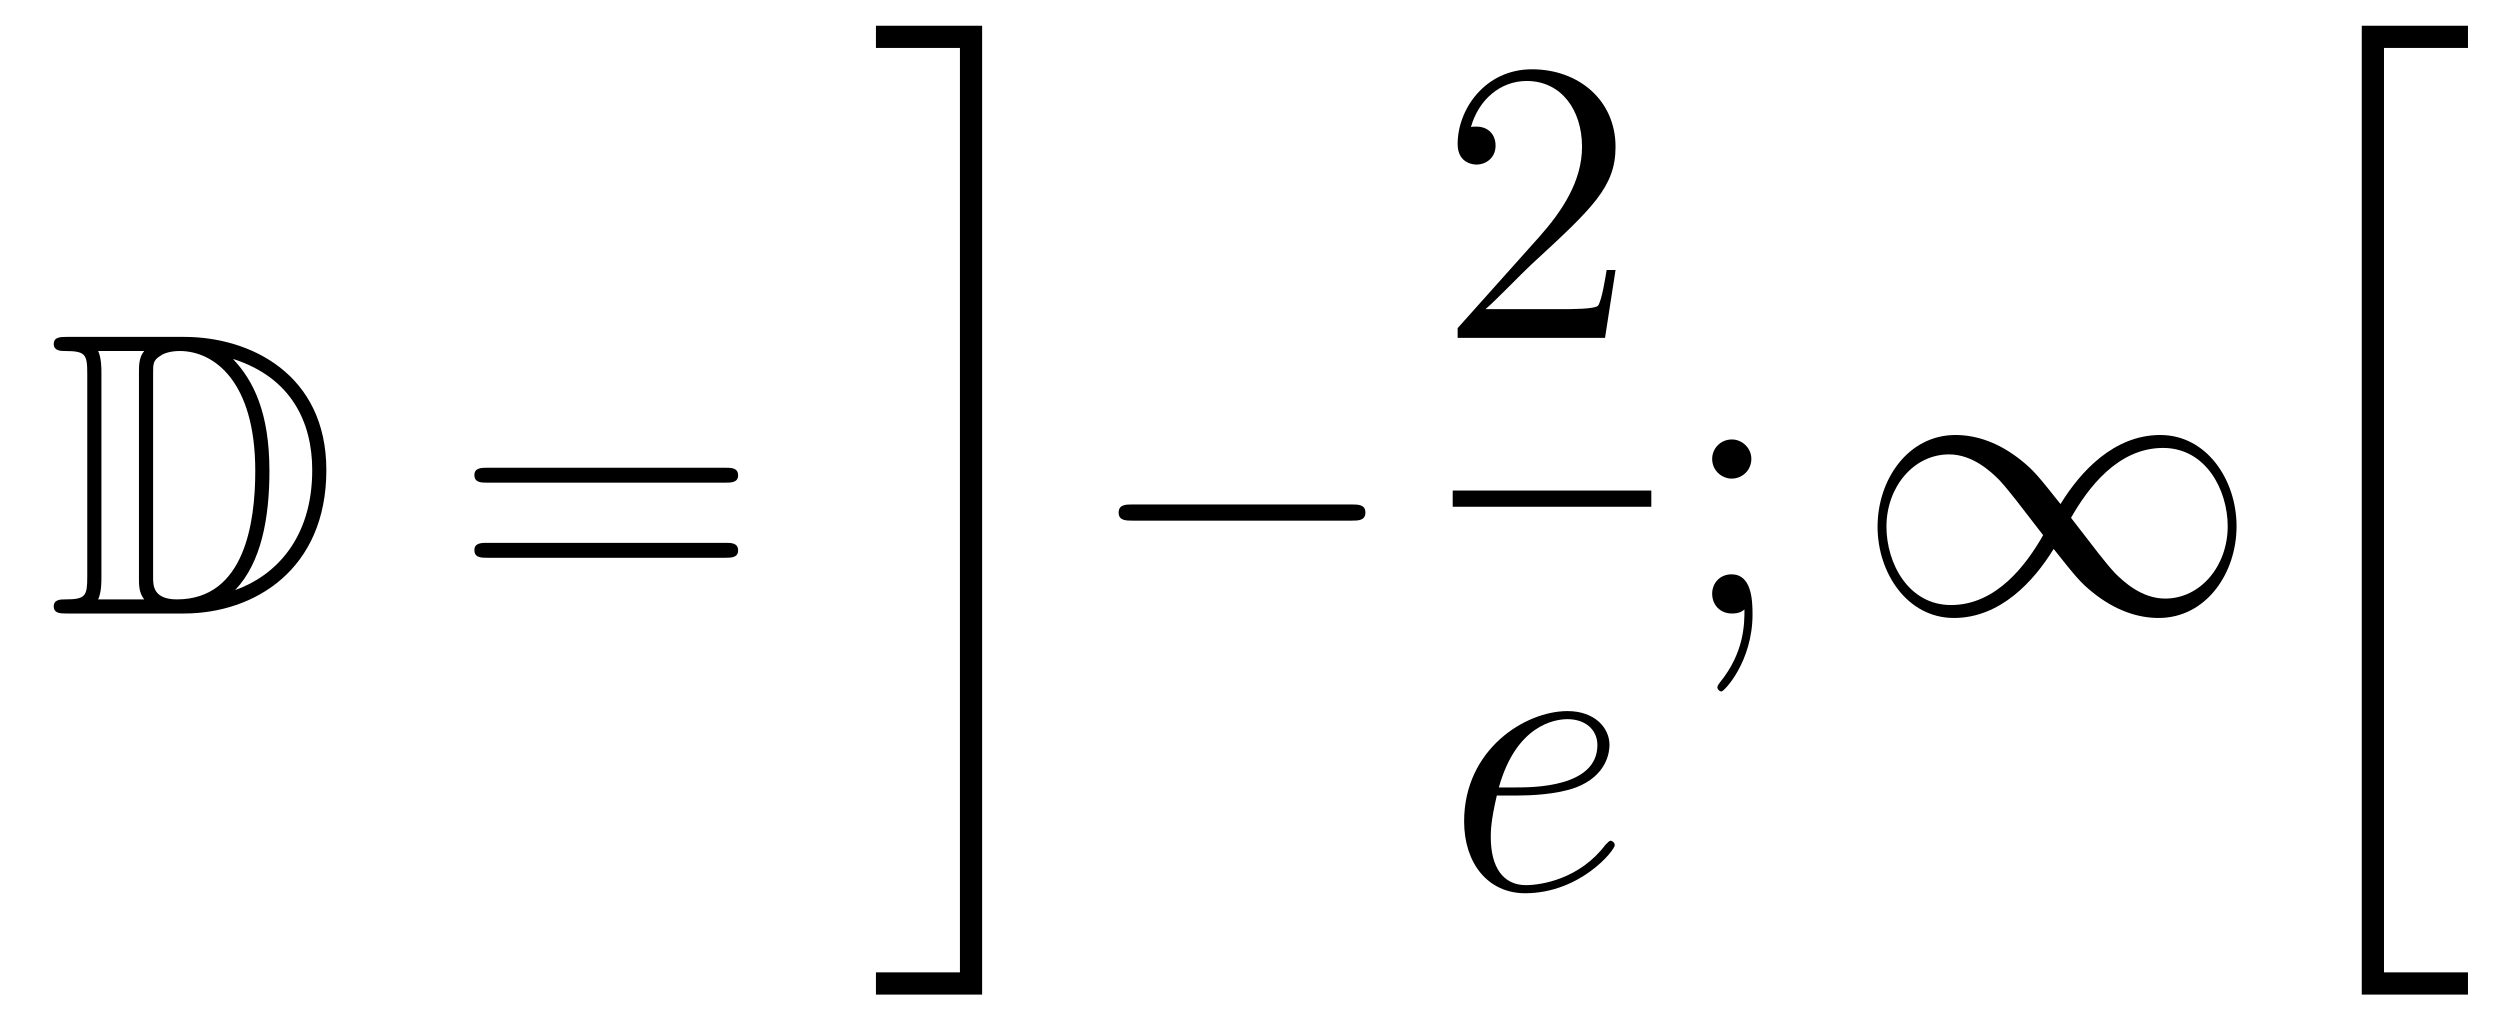 <?xml version='1.0'?>
<!-- This file was generated by dvisvgm 1.14.1 -->
<svg height='30pt' version='1.1' viewBox='0 -30 74 30' width='74pt' xmlns='http://www.w3.org/2000/svg' xmlns:xlink='http://www.w3.org/1999/xlink'>
<g id='page1'>
<g transform='matrix(1 0 0 1 -127 637)'>
<path d='M128.998 -657.028C128.783 -657.028 128.591 -657.028 128.591 -656.813C128.591 -656.61 128.818 -656.61 128.914 -656.61C129.536 -656.61 129.583 -656.514 129.583 -655.929V-649.94C129.583 -649.354 129.536 -649.258 128.926 -649.258C128.807 -649.258 128.591 -649.258 128.591 -649.055C128.591 -648.84 128.783 -648.84 128.998 -648.84H132.441C134.532 -648.84 136.66 -650.143 136.66 -653.084C136.66 -655.941 134.389 -657.028 132.453 -657.028H128.998ZM133.911 -656.371C135.62 -655.821 136.242 -654.506 136.242 -653.084C136.242 -651.052 135.142 -649.952 133.959 -649.533C134.736 -650.346 134.975 -651.673 134.975 -653.06C134.975 -654.781 134.508 -655.726 133.899 -656.371H133.911ZM129.906 -649.258C130.002 -649.473 130.002 -649.76 130.002 -649.916V-655.953C130.002 -656.108 130.002 -656.395 129.906 -656.61H131.269C131.113 -656.431 131.113 -656.168 131.113 -656.001V-649.868C131.113 -649.689 131.113 -649.45 131.269 -649.258H129.906ZM131.532 -655.965C131.532 -656.227 131.532 -656.335 131.747 -656.467C131.855 -656.55 132.07 -656.61 132.321 -656.61C133.325 -656.61 134.556 -655.726 134.556 -653.06C134.556 -651.542 134.246 -649.258 132.237 -649.258C131.532 -649.258 131.532 -649.677 131.532 -649.904V-655.965Z' fill-rule='evenodd'/>
<path d='M148.466 -652.713C148.633 -652.713 148.848 -652.713 148.848 -652.928C148.848 -653.155 148.645 -653.155 148.466 -653.155H141.425C141.257 -653.155 141.042 -653.155 141.042 -652.94C141.042 -652.713 141.246 -652.713 141.425 -652.713H148.466ZM148.466 -650.49C148.633 -650.49 148.848 -650.49 148.848 -650.705C148.848 -650.932 148.645 -650.932 148.466 -650.932H141.425C141.257 -650.932 141.042 -650.932 141.042 -650.717C141.042 -650.49 141.246 -650.49 141.425 -650.49H148.466Z' fill-rule='evenodd'/>
<path d='M155.414 -638.218H152.928V-637.56H156.071V-666.238H152.928V-665.581H155.414V-638.218Z' fill-rule='evenodd'/>
<path d='M166.998 -651.589C167.201 -651.589 167.416 -651.589 167.416 -651.828C167.416 -652.068 167.201 -652.068 166.998 -652.068H160.531C160.328 -652.068 160.112 -652.068 160.112 -651.828C160.112 -651.589 160.328 -651.589 160.531 -651.589H166.998Z' fill-rule='evenodd'/>
<path d='M174.82 -659.008H174.557C174.521 -658.805 174.425 -658.147 174.306 -657.956C174.222 -657.849 173.541 -657.849 173.182 -657.849H170.971C171.293 -658.124 172.023 -658.889 172.333 -659.176C174.15 -660.849 174.82 -661.471 174.82 -662.654C174.82 -664.029 173.732 -664.949 172.345 -664.949C170.959 -664.949 170.146 -663.766 170.146 -662.738C170.146 -662.128 170.672 -662.128 170.708 -662.128C170.959 -662.128 171.269 -662.307 171.269 -662.69C171.269 -663.025 171.042 -663.252 170.708 -663.252C170.6 -663.252 170.576 -663.252 170.54 -663.24C170.768 -664.053 171.413 -664.603 172.19 -664.603C173.206 -664.603 173.828 -663.754 173.828 -662.654C173.828 -661.638 173.242 -660.753 172.561 -659.988L170.146 -657.287V-657H174.509L174.82 -659.008Z' fill-rule='evenodd'/>
<path d='M170 -652H175.879V-652.48H170'/>
<path d='M171.94 -643.453C172.263 -643.453 173.075 -643.477 173.649 -643.692C174.558 -644.039 174.641 -644.733 174.641 -644.947C174.641 -645.473 174.187 -645.952 173.398 -645.952C172.143 -645.952 170.338 -644.816 170.338 -642.688C170.338 -641.433 171.055 -640.56 172.143 -640.56C173.769 -640.56 174.797 -641.827 174.797 -641.983C174.797 -642.055 174.725 -642.114 174.677 -642.114C174.641 -642.114 174.629 -642.102 174.522 -641.995C173.757 -640.979 172.621 -640.8 172.167 -640.8C171.486 -640.8 171.127 -641.337 171.127 -642.222C171.127 -642.389 171.127 -642.688 171.306 -643.453H171.94ZM171.366 -643.692C171.88 -645.533 173.016 -645.713 173.398 -645.713C173.924 -645.713 174.283 -645.402 174.283 -644.947C174.283 -643.692 172.37 -643.692 171.868 -643.692H171.366Z' fill-rule='evenodd'/>
<path d='M178.84 -653.418C178.84 -653.741 178.565 -653.992 178.266 -653.992C177.919 -653.992 177.68 -653.717 177.68 -653.418C177.68 -653.06 177.979 -652.833 178.254 -652.833C178.577 -652.833 178.84 -653.084 178.84 -653.418ZM178.636 -648.96C178.636 -648.541 178.636 -647.692 177.907 -646.796C177.835 -646.7 177.835 -646.676 177.835 -646.653C177.835 -646.593 177.895 -646.533 177.955 -646.533C178.039 -646.533 178.875 -647.418 178.875 -648.816C178.875 -649.258 178.84 -650 178.254 -650C177.907 -650 177.68 -649.737 177.68 -649.426C177.68 -649.103 177.907 -648.84 178.266 -648.84C178.493 -648.84 178.577 -648.912 178.636 -648.96Z' fill-rule='evenodd'/>
<path d='M187.991 -652.08C187.345 -652.893 187.202 -653.072 186.831 -653.371C186.162 -653.908 185.493 -654.124 184.883 -654.124C183.484 -654.124 182.576 -652.809 182.576 -651.41C182.576 -650.035 183.46 -648.708 184.835 -648.708S187.202 -649.796 187.788 -650.752C188.433 -649.94 188.577 -649.76 188.947 -649.462C189.617 -648.924 190.286 -648.708 190.896 -648.708C192.294 -648.708 193.202 -650.023 193.202 -651.422C193.202 -652.797 192.318 -654.124 190.944 -654.124C189.569 -654.124 188.577 -653.036 187.991 -652.08ZM188.302 -651.673C188.792 -652.534 189.676 -653.741 191.027 -653.741C192.294 -653.741 192.94 -652.498 192.94 -651.422C192.94 -650.251 192.139 -649.282 191.087 -649.282C190.394 -649.282 189.856 -649.784 189.605 -650.035C189.306 -650.358 189.031 -650.729 188.302 -651.673ZM187.477 -651.159C186.987 -650.298 186.102 -649.091 184.751 -649.091C183.484 -649.091 182.839 -650.334 182.839 -651.41C182.839 -652.582 183.639 -653.55 184.692 -653.55C185.385 -653.55 185.923 -653.048 186.174 -652.797C186.473 -652.474 186.748 -652.103 187.477 -651.159Z' fill-rule='evenodd'/>
<path d='M196.908 -637.56H200.052V-638.218H197.566V-665.581H200.052V-666.238H196.908V-637.56Z' fill-rule='evenodd'/>
</g>
</g>
</svg>
